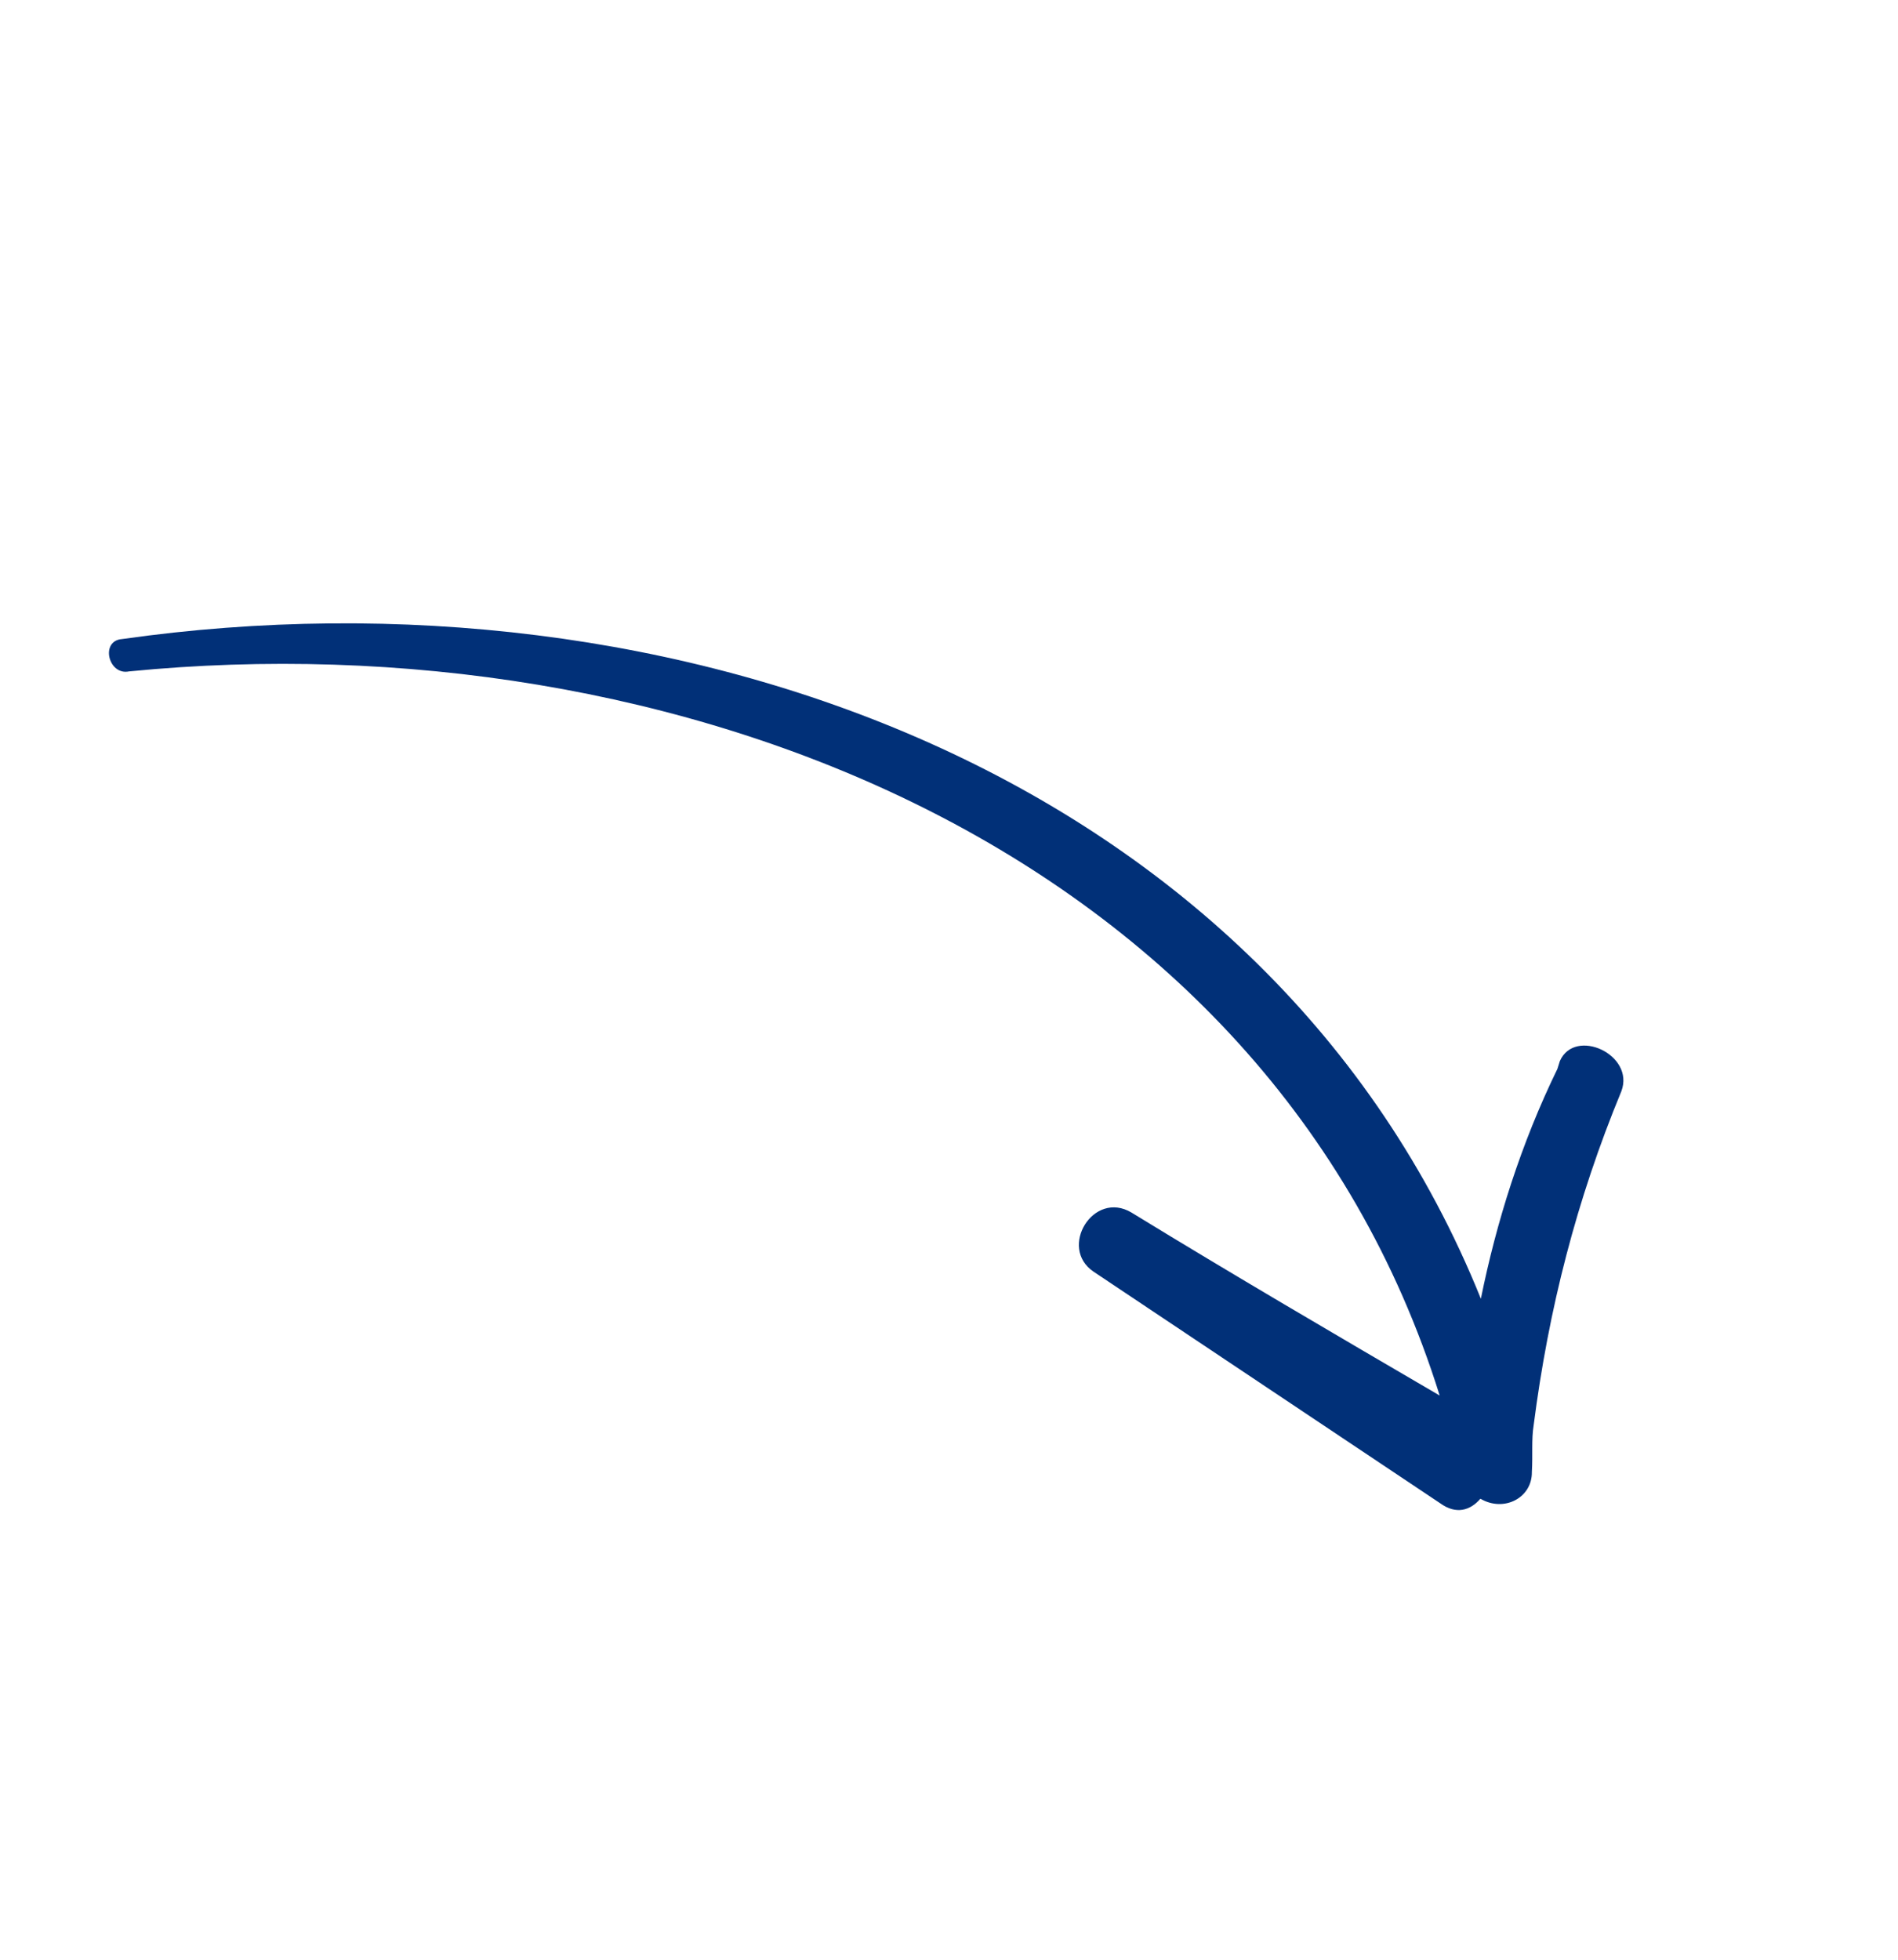 <?xml version="1.0" encoding="UTF-8"?> <svg xmlns="http://www.w3.org/2000/svg" width="123" height="127" viewBox="0 0 123 127" fill="none"> <g clip-path="url(#clip0_3806_4415)"> <path d="M99.273 95.36C99.339 94.266 99.237 93.258 99.39 92.329C100.354 84.825 102.167 77.727 105.075 70.694C105.96 68.323 102.059 66.539 101.087 68.744C101.008 68.997 100.928 69.251 100.928 69.251C98.571 74.087 96.976 79.162 95.968 84.144C82.259 50.138 43.657 36.331 7.905 41.404C6.476 41.513 7.02 43.775 8.361 43.5C43.469 40.036 82.171 54.85 93.299 90.415C86.585 86.492 79.871 82.569 73.325 78.559C70.859 77.087 68.568 80.829 70.866 82.388C78.356 87.391 85.846 92.394 93.335 97.397C94.357 98.137 95.278 97.869 95.938 97.1C97.468 97.999 99.302 97.042 99.273 95.36Z" fill="#013078"></path> </g> <defs> <clipPath id="clip0_3806_4415"> <rect width="97.954" height="64.855" fill="white" transform="translate(63.184 122.081) rotate(-125.3)"></rect> </clipPath> </defs> </svg> 